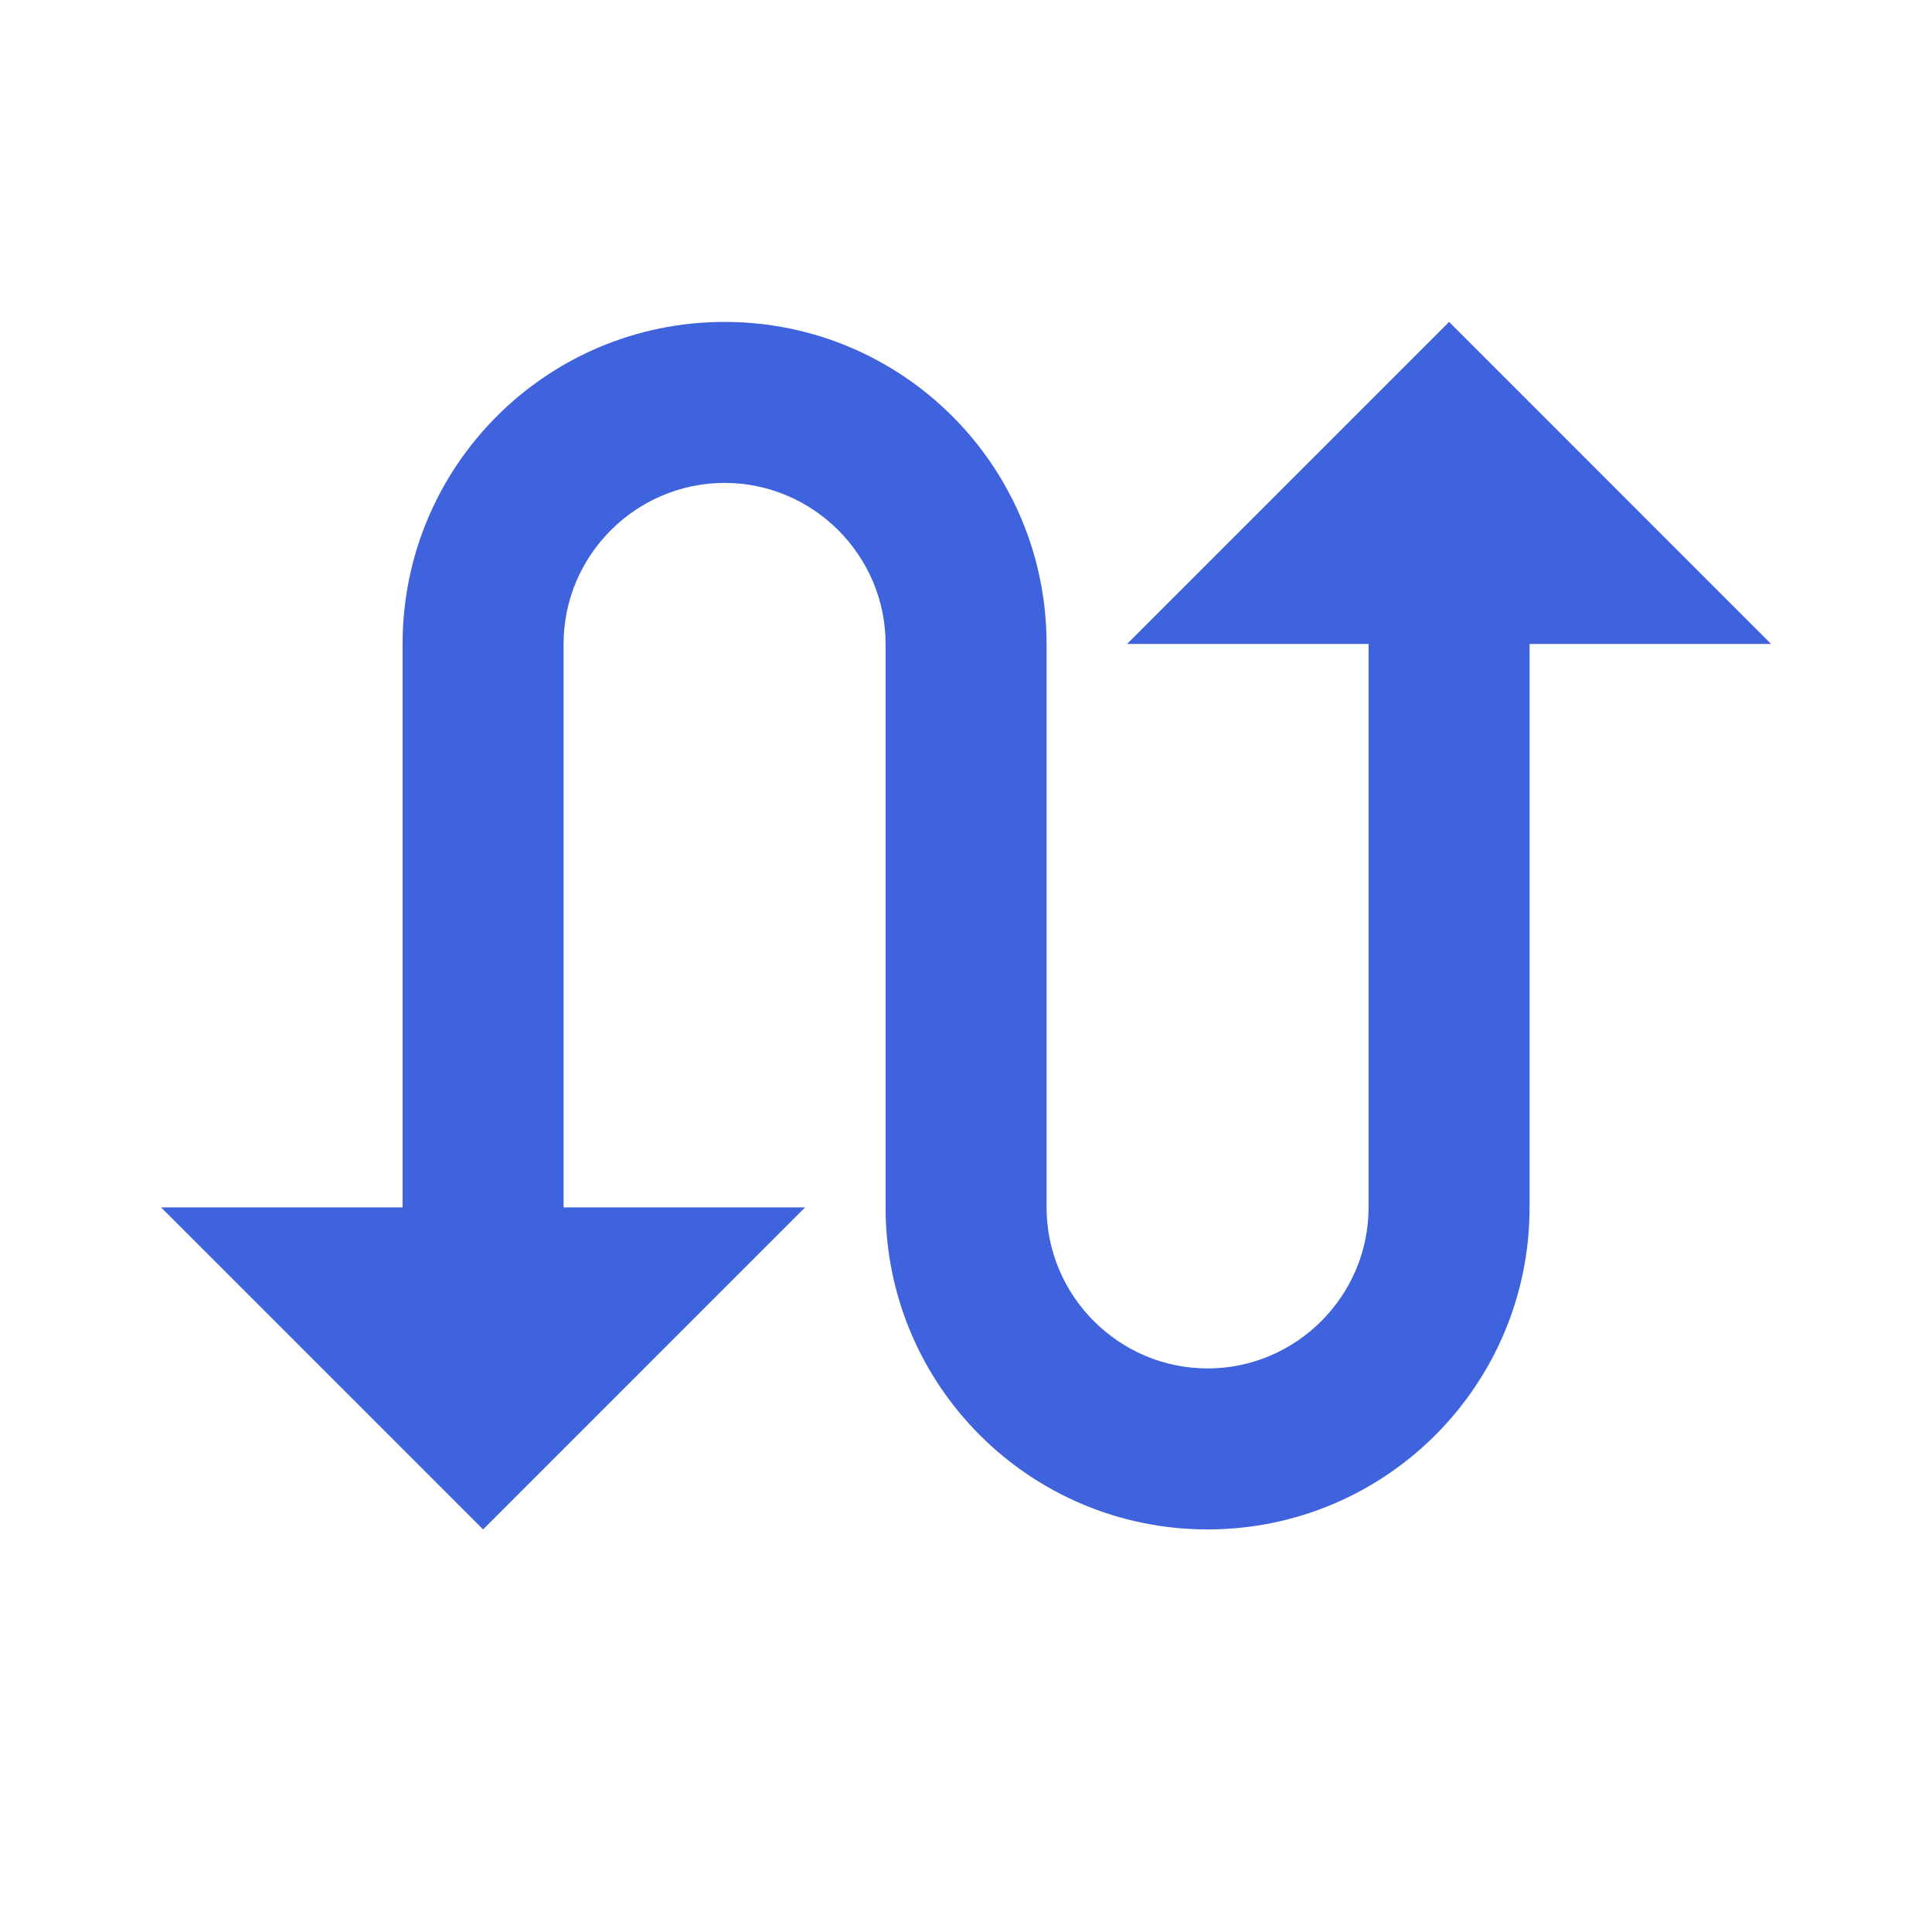 <?xml version="1.0" encoding="UTF-8"?> <svg xmlns="http://www.w3.org/2000/svg" width="64" height="64" viewBox="0 0 64 64" fill="none"><g clip-path="url(#clip0_2748_2999)"><path d="M48.003 10.664L37.336 21.331H45.336V39.997C45.336 42.931 42.936 45.331 40.003 45.331C37.069 45.331 34.669 42.931 34.669 39.997V21.331C34.669 15.437 29.896 10.664 24.003 10.664C18.109 10.664 13.336 15.437 13.336 21.331V39.997H5.336L16.003 50.664L26.669 39.997H18.669V21.331C18.669 18.397 21.069 15.997 24.003 15.997C26.936 15.997 29.336 18.397 29.336 21.331V39.997C29.336 45.891 34.109 50.664 40.003 50.664C45.896 50.664 50.669 45.891 50.669 39.997V21.331H58.669L48.003 10.664Z" fill="#3E63DD"></path></g><defs><clipPath id="clip0_2748_2999"><rect width="64" height="64" fill="white"></rect></clipPath></defs></svg> 